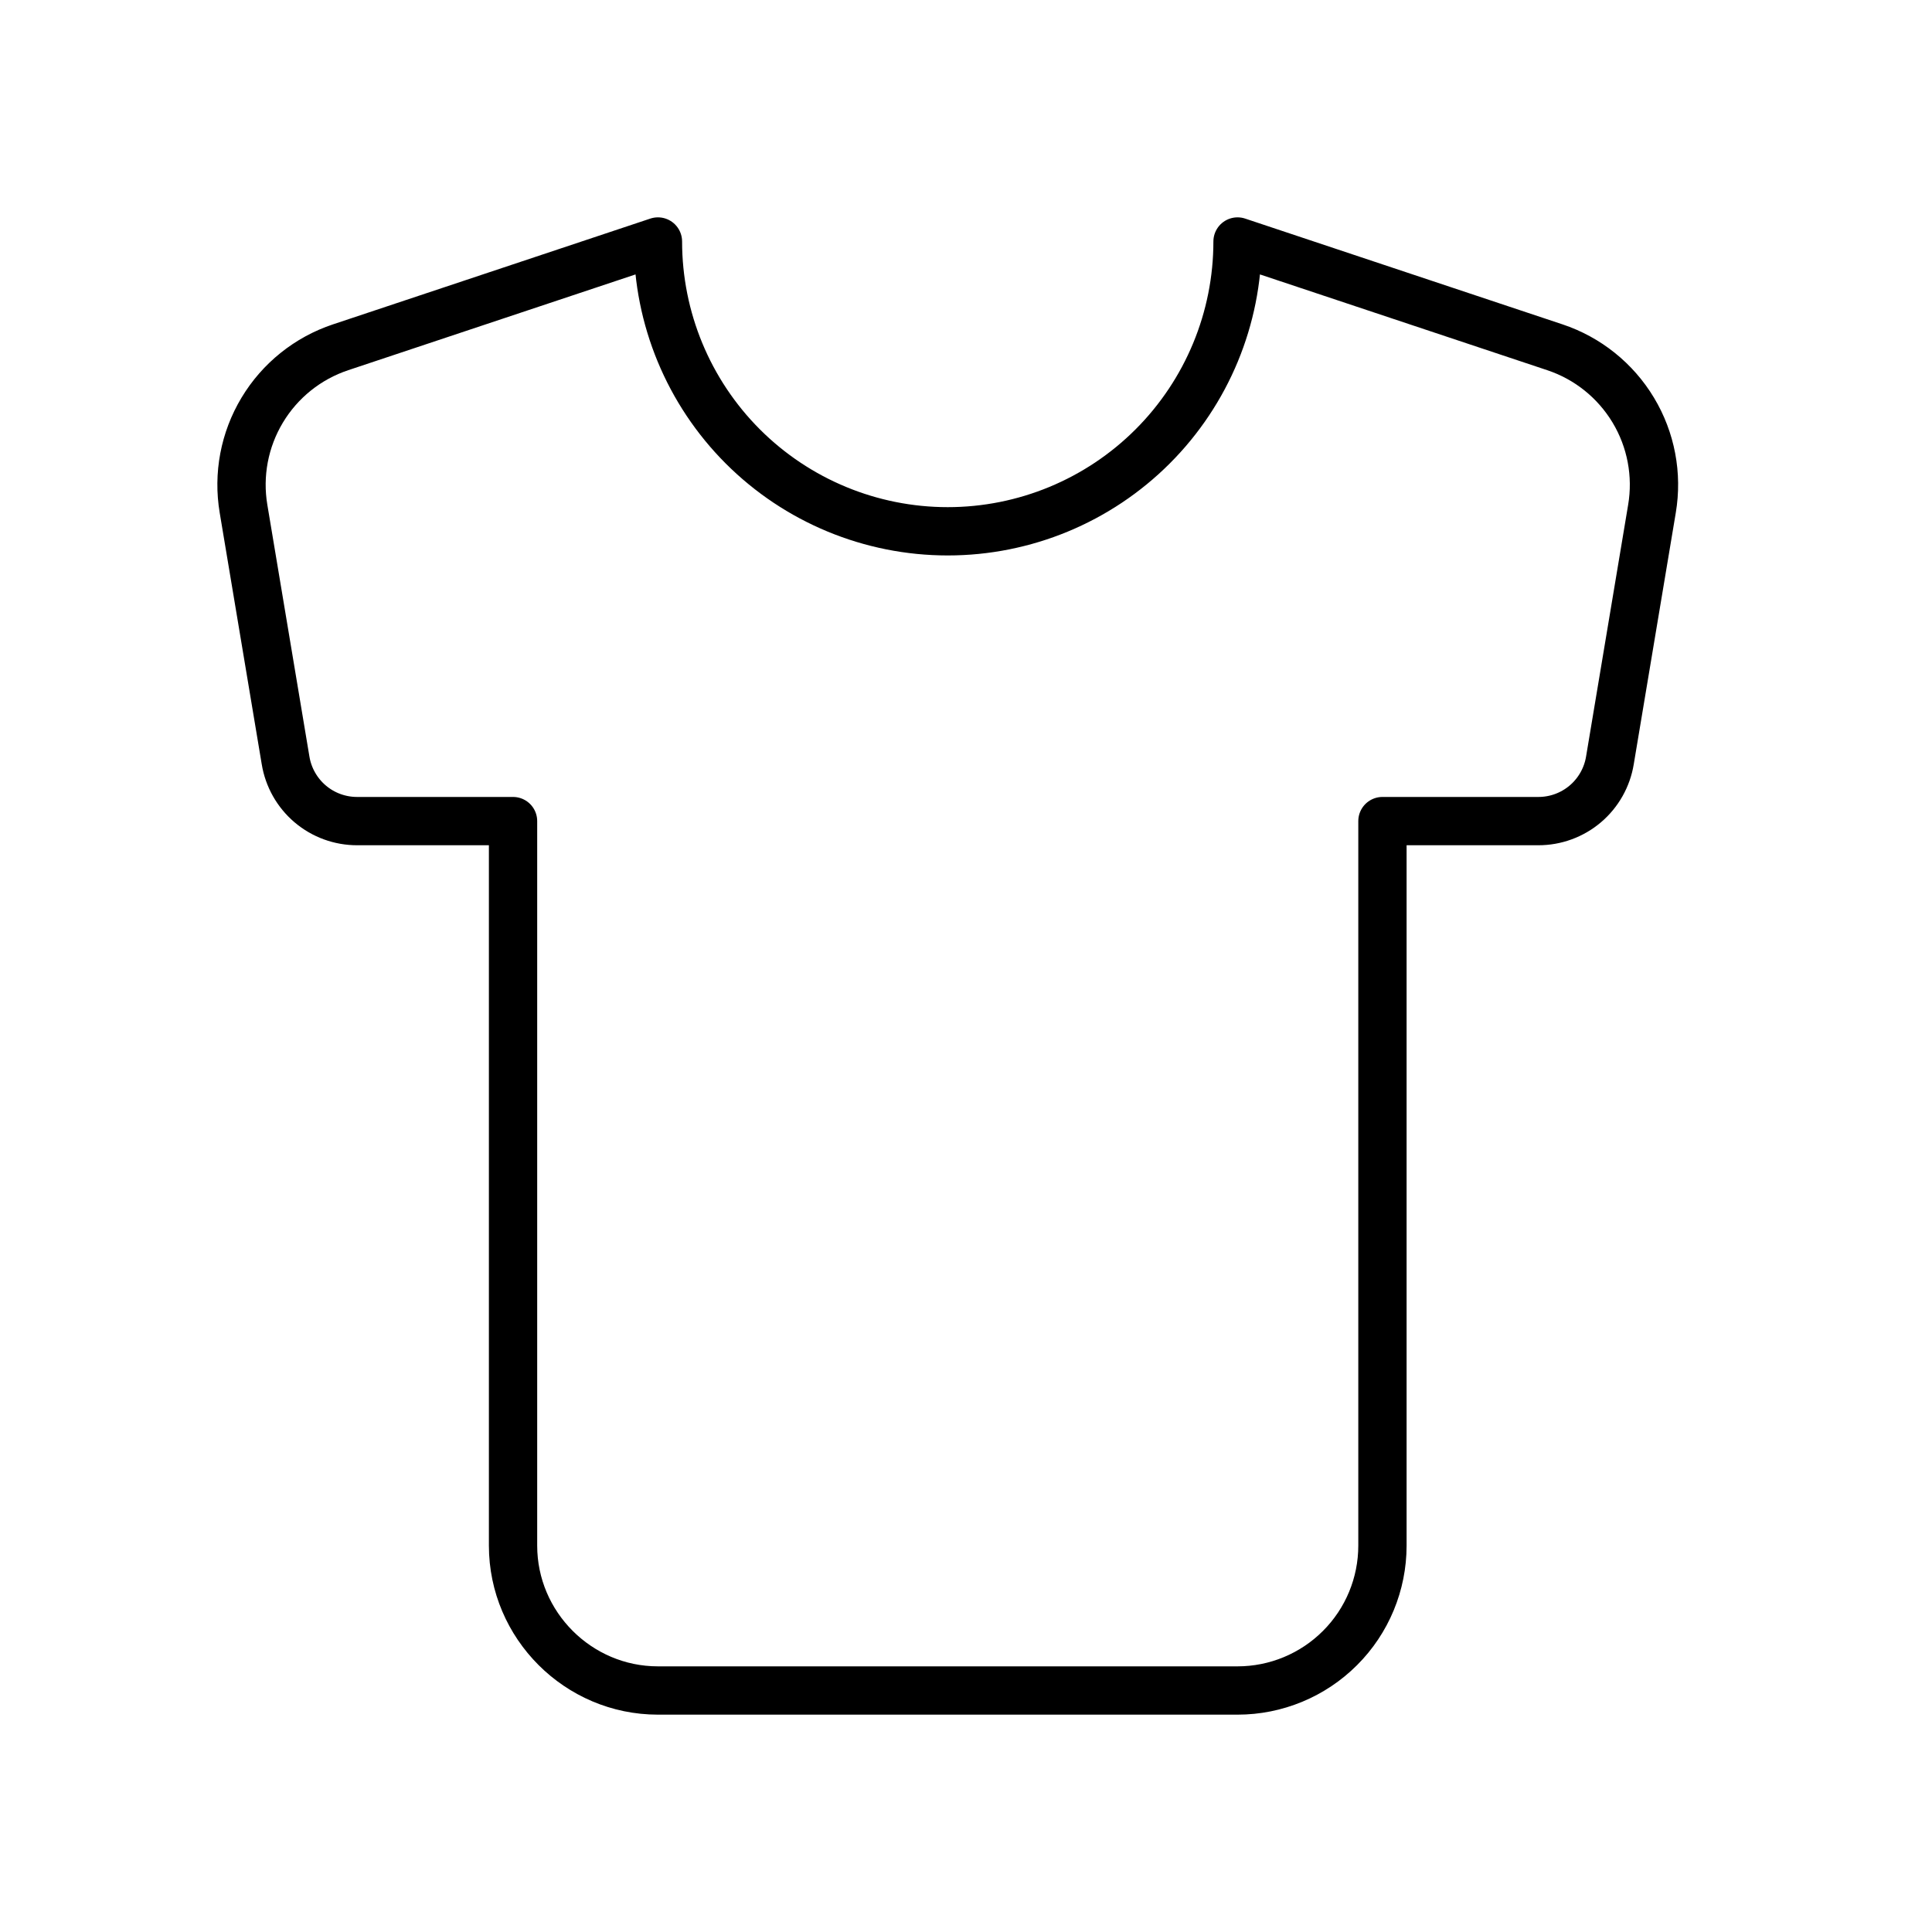 <svg xmlns="http://www.w3.org/2000/svg" fill="none" viewBox="0 0 40 40" height="40" width="40">
<mask height="40" width="40" y="0" x="0" maskUnits="userSpaceOnUse" style="mask-type:alpha" id="mask0_567_33">
<rect fill="#D9D9D9" height="40" width="40"></rect>
</mask>
<g mask="url(#mask0_567_33)">
<path stroke-linejoin="round" stroke-linecap="round" stroke="black" d="M32.192 7.19L25.622 5C25.622 6.591 24.99 8.117 23.864 9.243C22.739 10.368 21.213 11 19.622 11C18.03 11 16.504 10.368 15.379 9.243C14.254 8.117 13.622 6.591 13.622 5L7.052 7.19C6.373 7.416 5.797 7.878 5.429 8.491C5.06 9.104 4.923 9.829 5.042 10.535L5.912 15.74C5.969 16.092 6.15 16.413 6.422 16.644C6.694 16.875 7.04 17.001 7.397 17H10.622V32C10.622 33.65 11.972 35 13.622 35H25.622C26.417 35 27.18 34.684 27.743 34.121C28.306 33.559 28.622 32.796 28.622 32V17H31.847C32.204 17.001 32.549 16.875 32.822 16.644C33.094 16.413 33.275 16.092 33.332 15.74L34.202 10.535C34.321 9.829 34.184 9.104 33.815 8.491C33.446 7.878 32.871 7.416 32.192 7.19Z"></path>
</g>
</svg>

